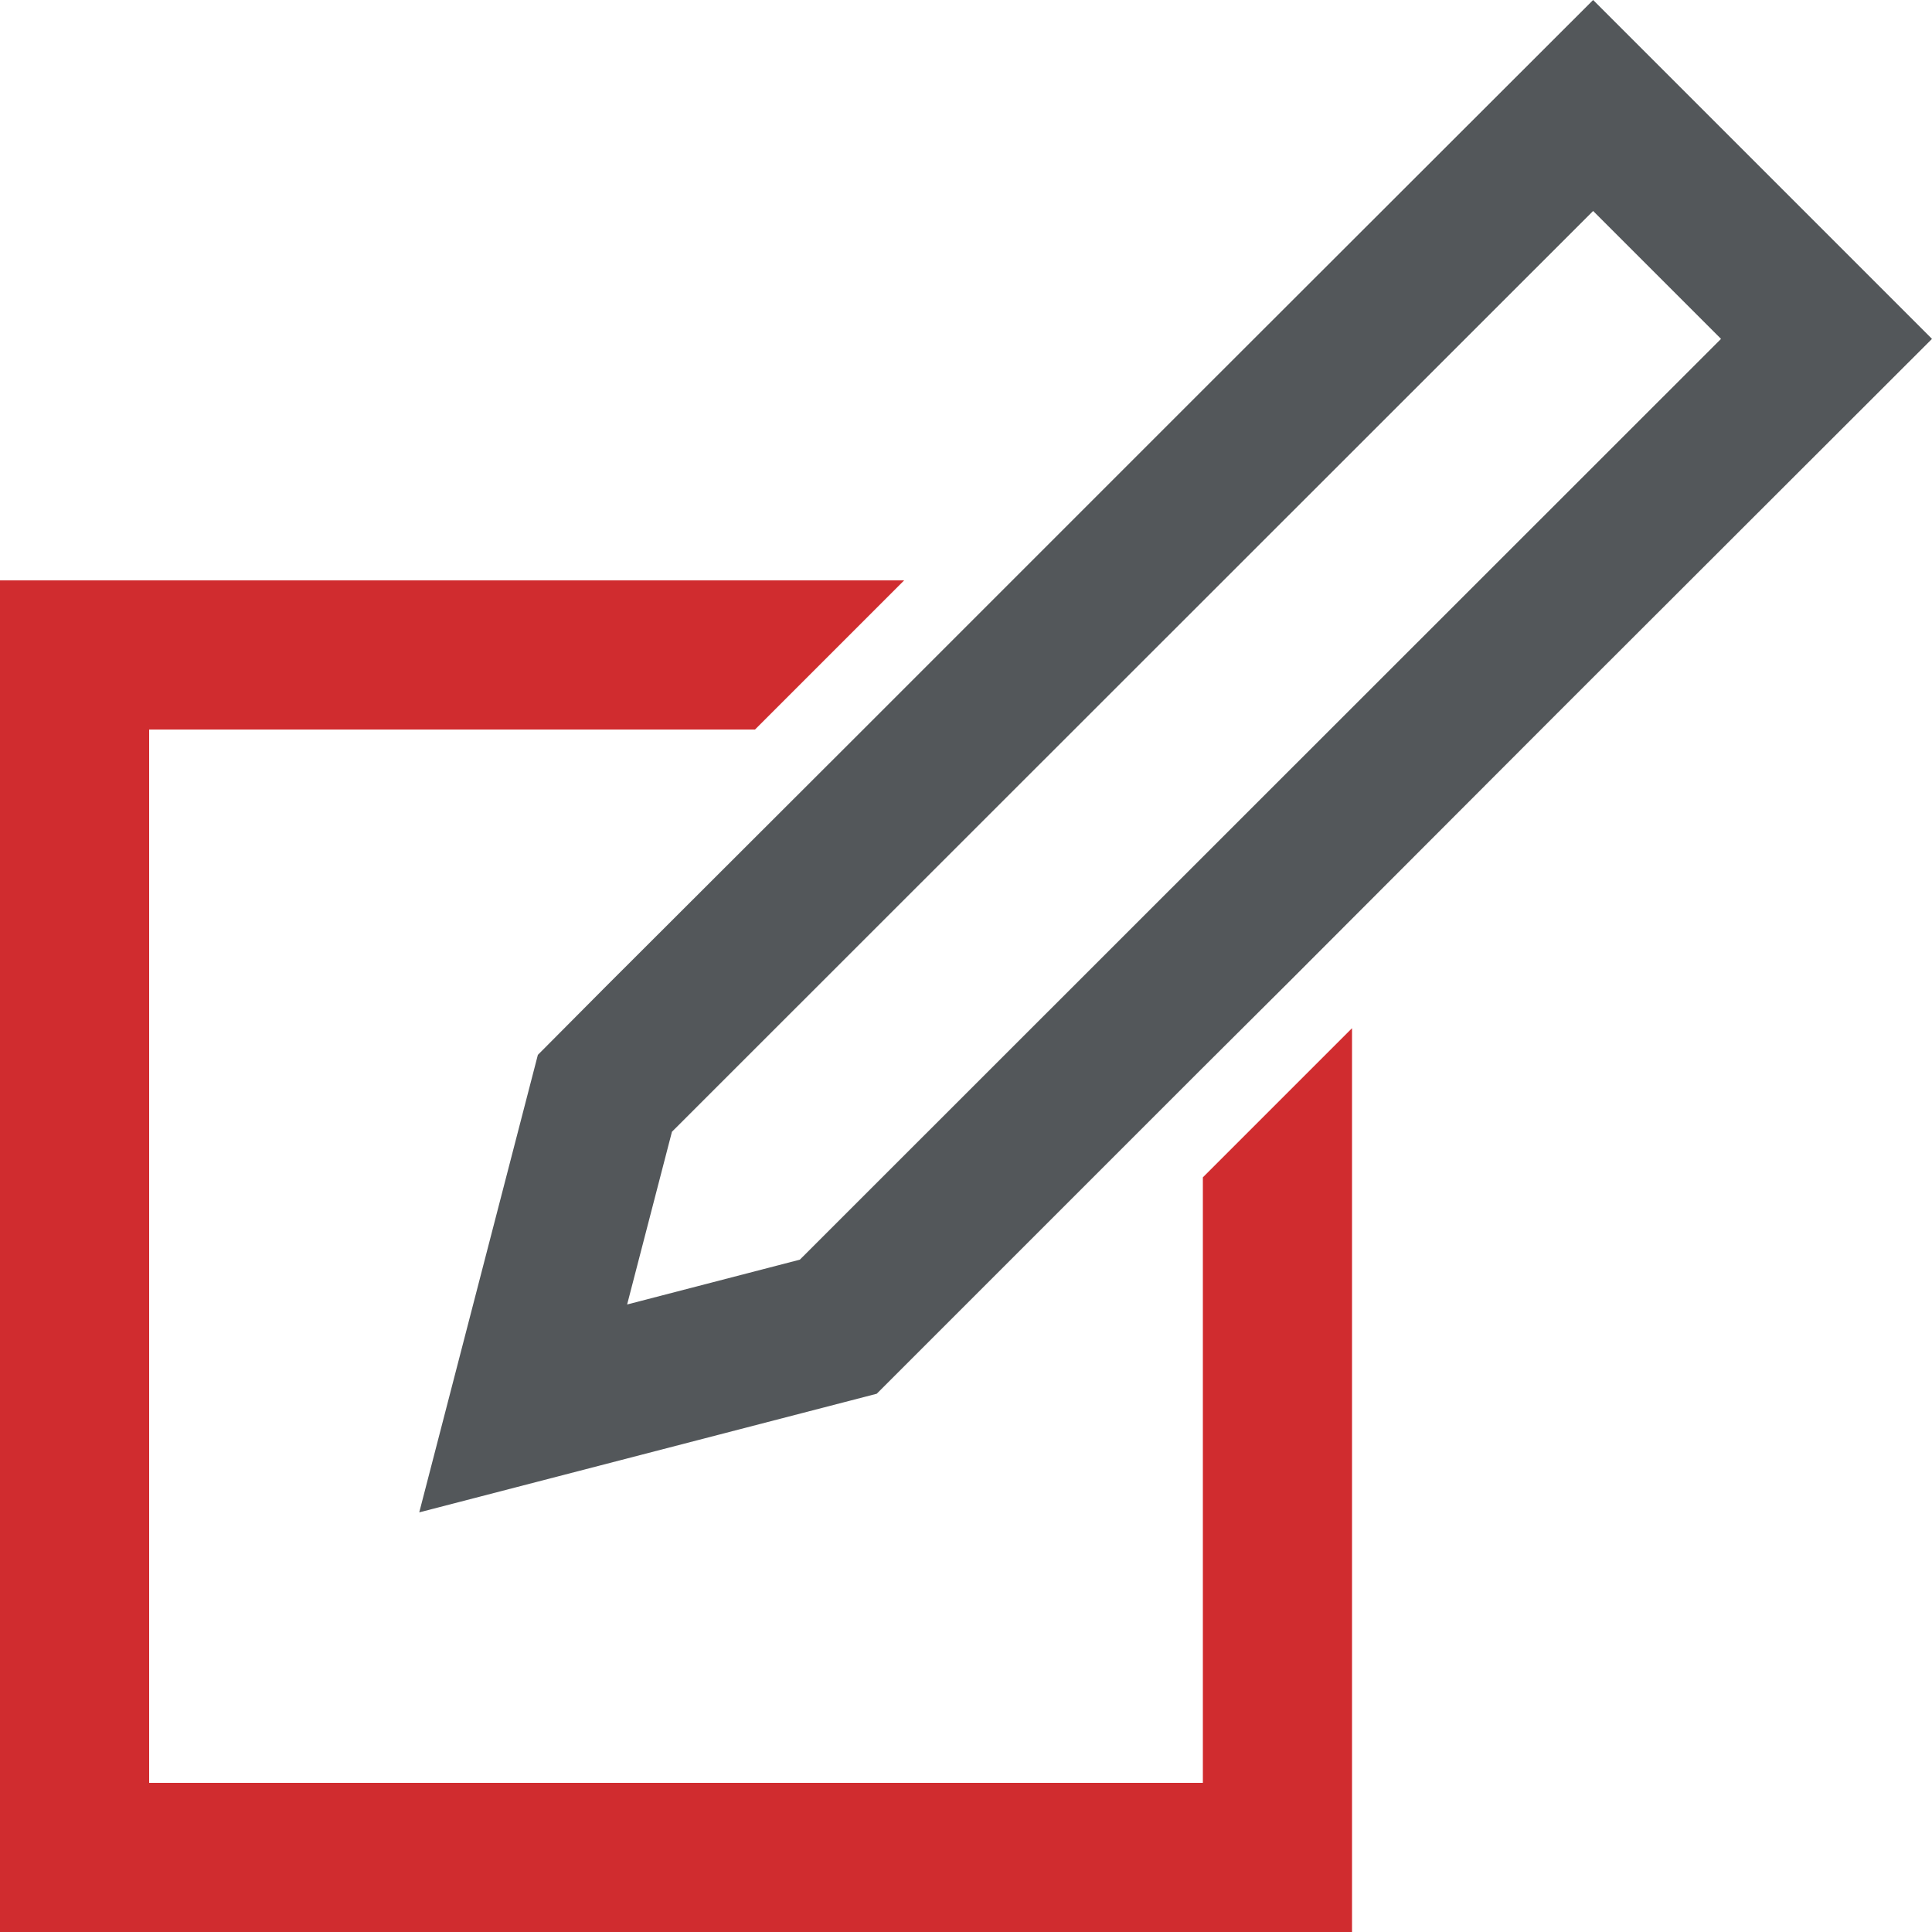 <svg xmlns="http://www.w3.org/2000/svg" viewBox="0 0 50 50"><defs><style>.cls-1{fill:#d02c2f;}.cls-2{fill:#53575a;}</style></defs><title>icon_bc_edit</title><g id="Layer_2" data-name="Layer 2"><g id="Icons"><polygon class="cls-1" points="31.13 46.14 3.86 46.14 3.86 18.88 19.54 18.88 23.4 15.02 0 15.02 0 50 34.99 50 34.99 26.61 31.13 30.47 31.13 46.14"/><path class="cls-2" d="M20.7,32.6l-4.47,1.16,1.16-4.47L41.23,5.46l3.31,3.31ZM31.52,9.7l-8.07,8.07-1.11,1.11-6.65,6.64L13.92,27.3,10.85,39.14l11.84-3.07,1.78-1.78,6.66-6.66,2.26-2.25,6.9-6.91L50,8.77,41.23,0Z"/></g></g></svg>